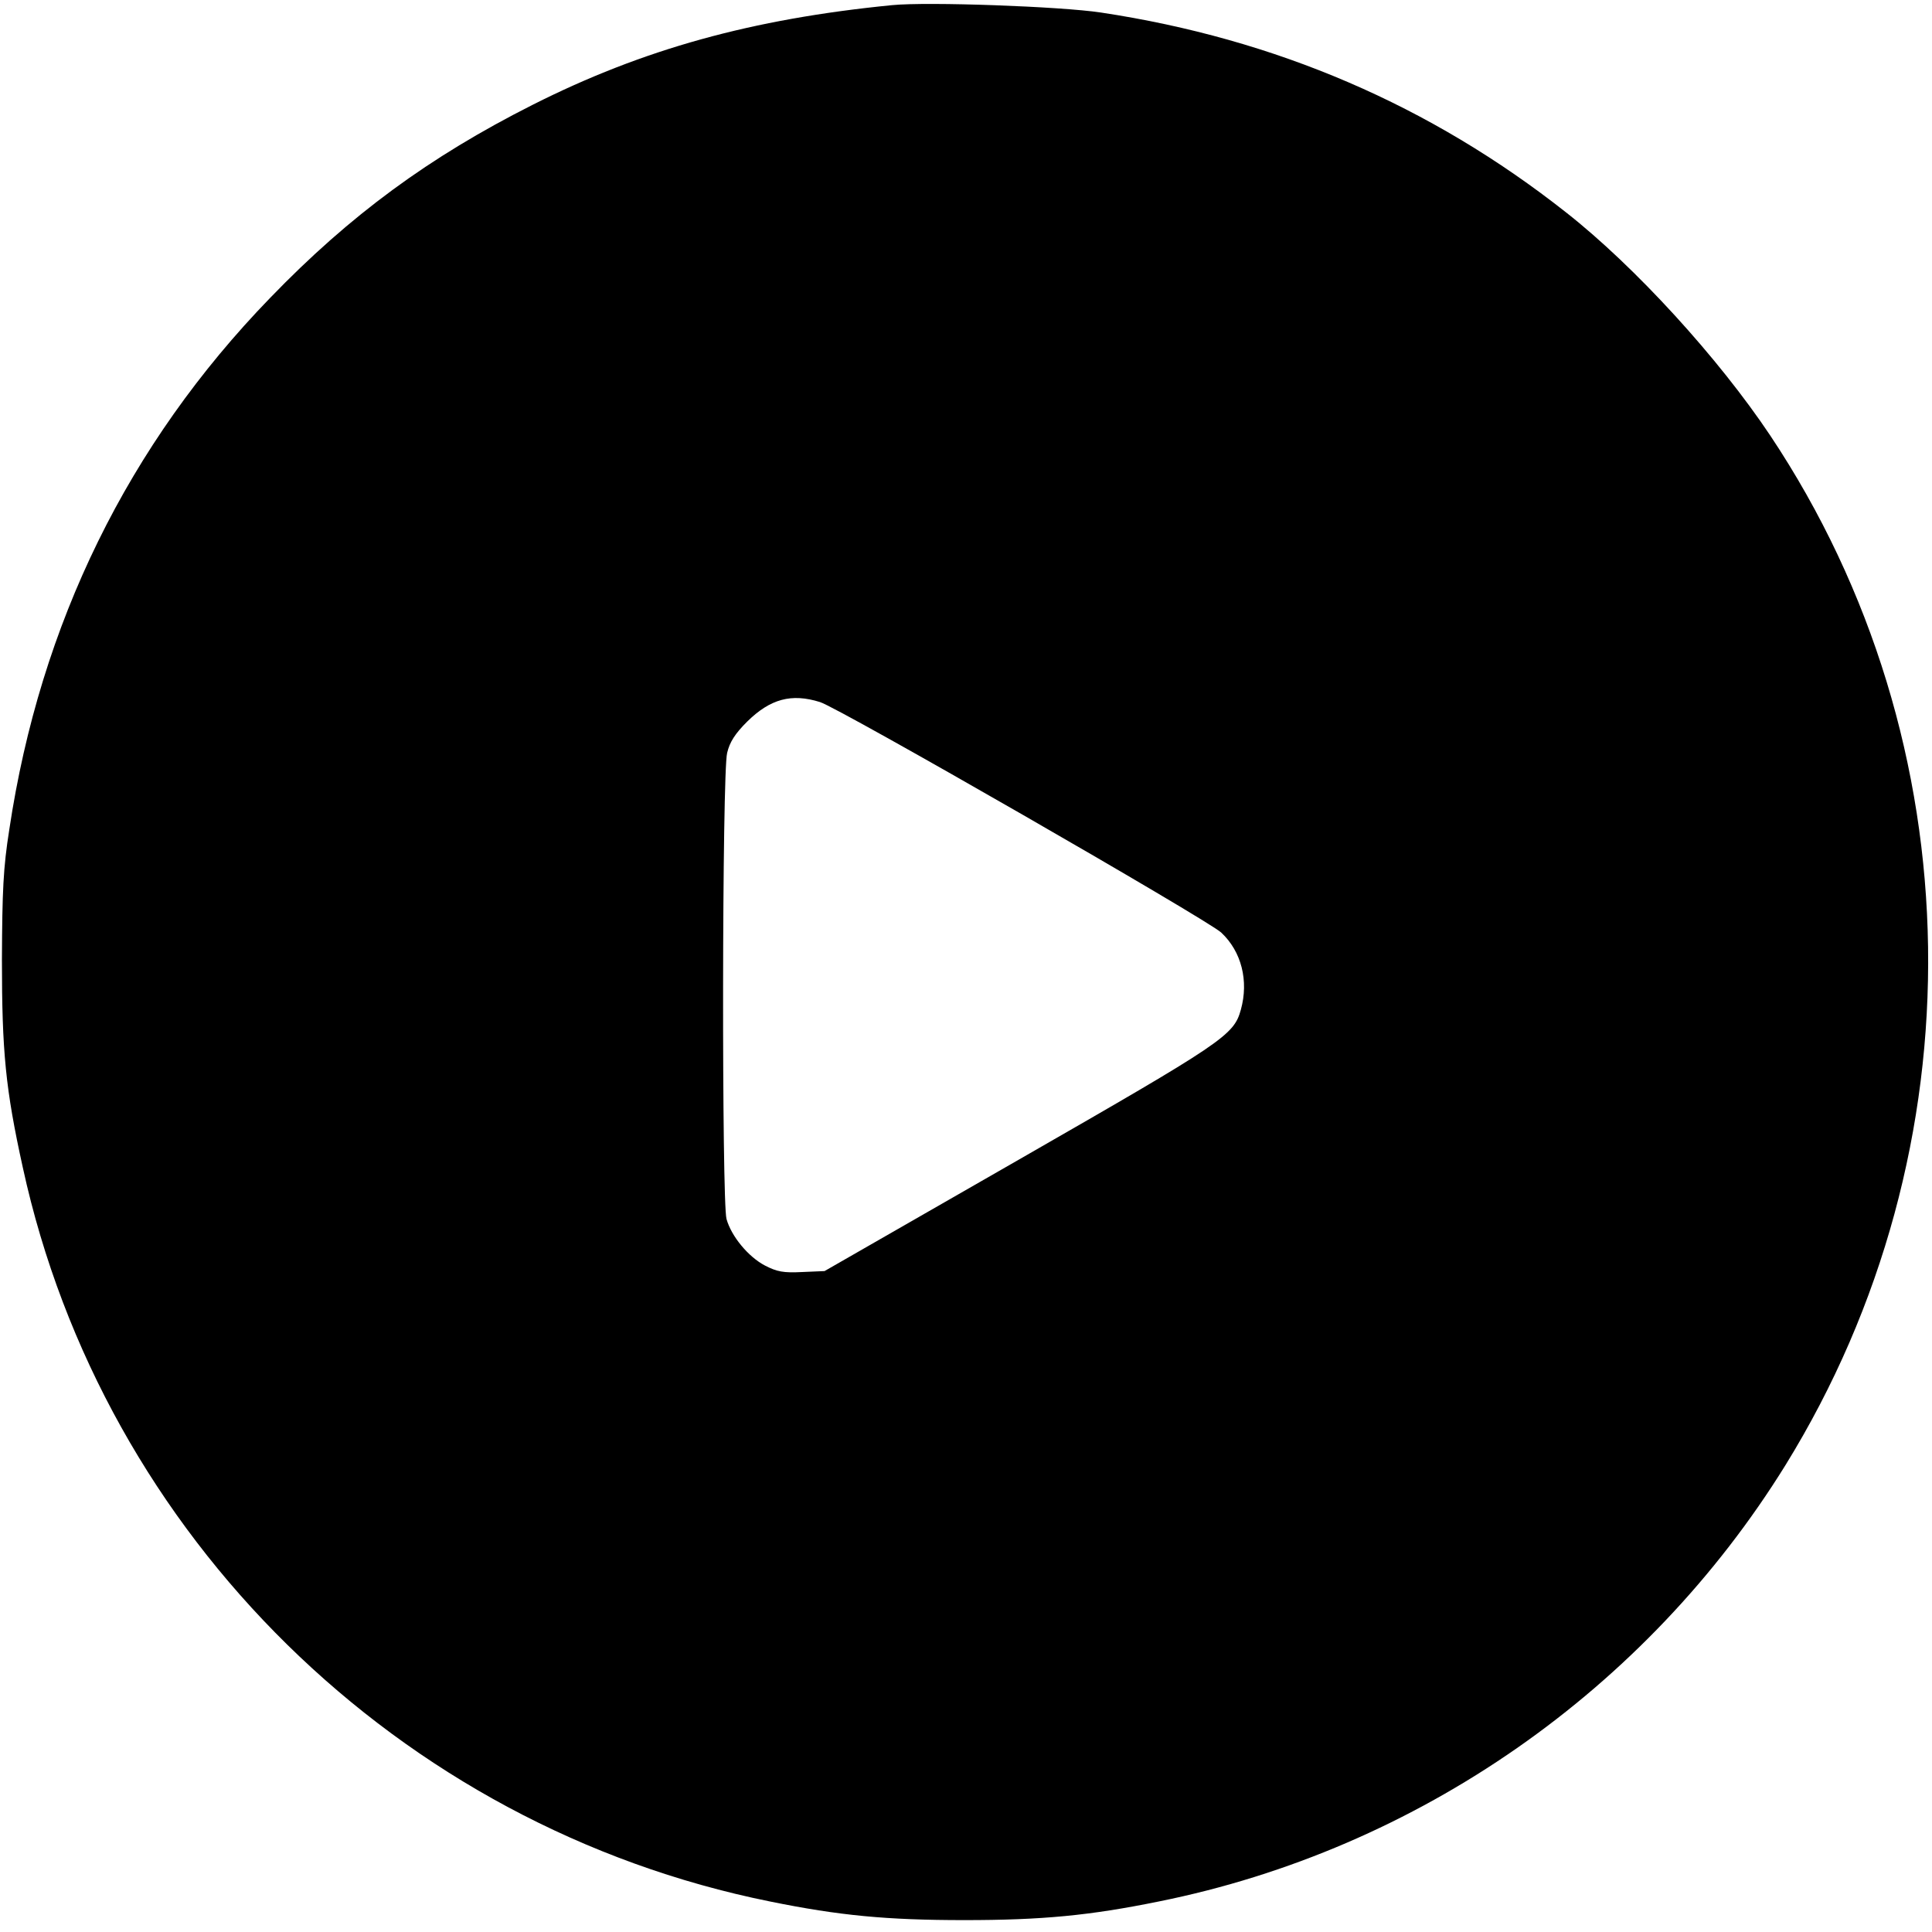 <?xml version="1.0" standalone="no"?>
<!DOCTYPE svg PUBLIC "-//W3C//DTD SVG 20010904//EN"
 "http://www.w3.org/TR/2001/REC-SVG-20010904/DTD/svg10.dtd">
<svg version="1.0" xmlns="http://www.w3.org/2000/svg"
 width="601pt" height="601pt" viewBox="0 0 601 601"
 preserveAspectRatio="xMidYMid meet">
<g transform="translate(0,601) scale(0.1,-0.1)"
fill="#000000" stroke="none">
<path d="M2775 5994 c-436 -43 -775 -137 -1118 -310 -321 -162 -568 -343 -817
-601 -441 -455 -715 -1013 -811 -1653 -19 -120 -22 -190 -23 -405 0 -286 11
-402 65 -647 250 -1147 1169 -2050 2324 -2283 216 -44 364 -58 605 -58 241 0
389 14 605 58 805 162 1516 658 1949 1357 609 986 590 2247 -47 3203 -161 241
-420 525 -635 694 -422 333 -903 540 -1447 622 -125 19 -540 34 -650 23z
m-224 -2168 c59 -18 1205 -677 1248 -717 63 -59 86 -150 61 -240 -22 -80 -54
-101 -690 -466 l-605 -347 -70 -3 c-58 -3 -78 1 -115 20 -52 27 -105 91 -120
145 -15 55 -14 1388 2 1450 8 34 25 60 62 97 72 71 138 89 227 61z"/>
</g>
</svg>
